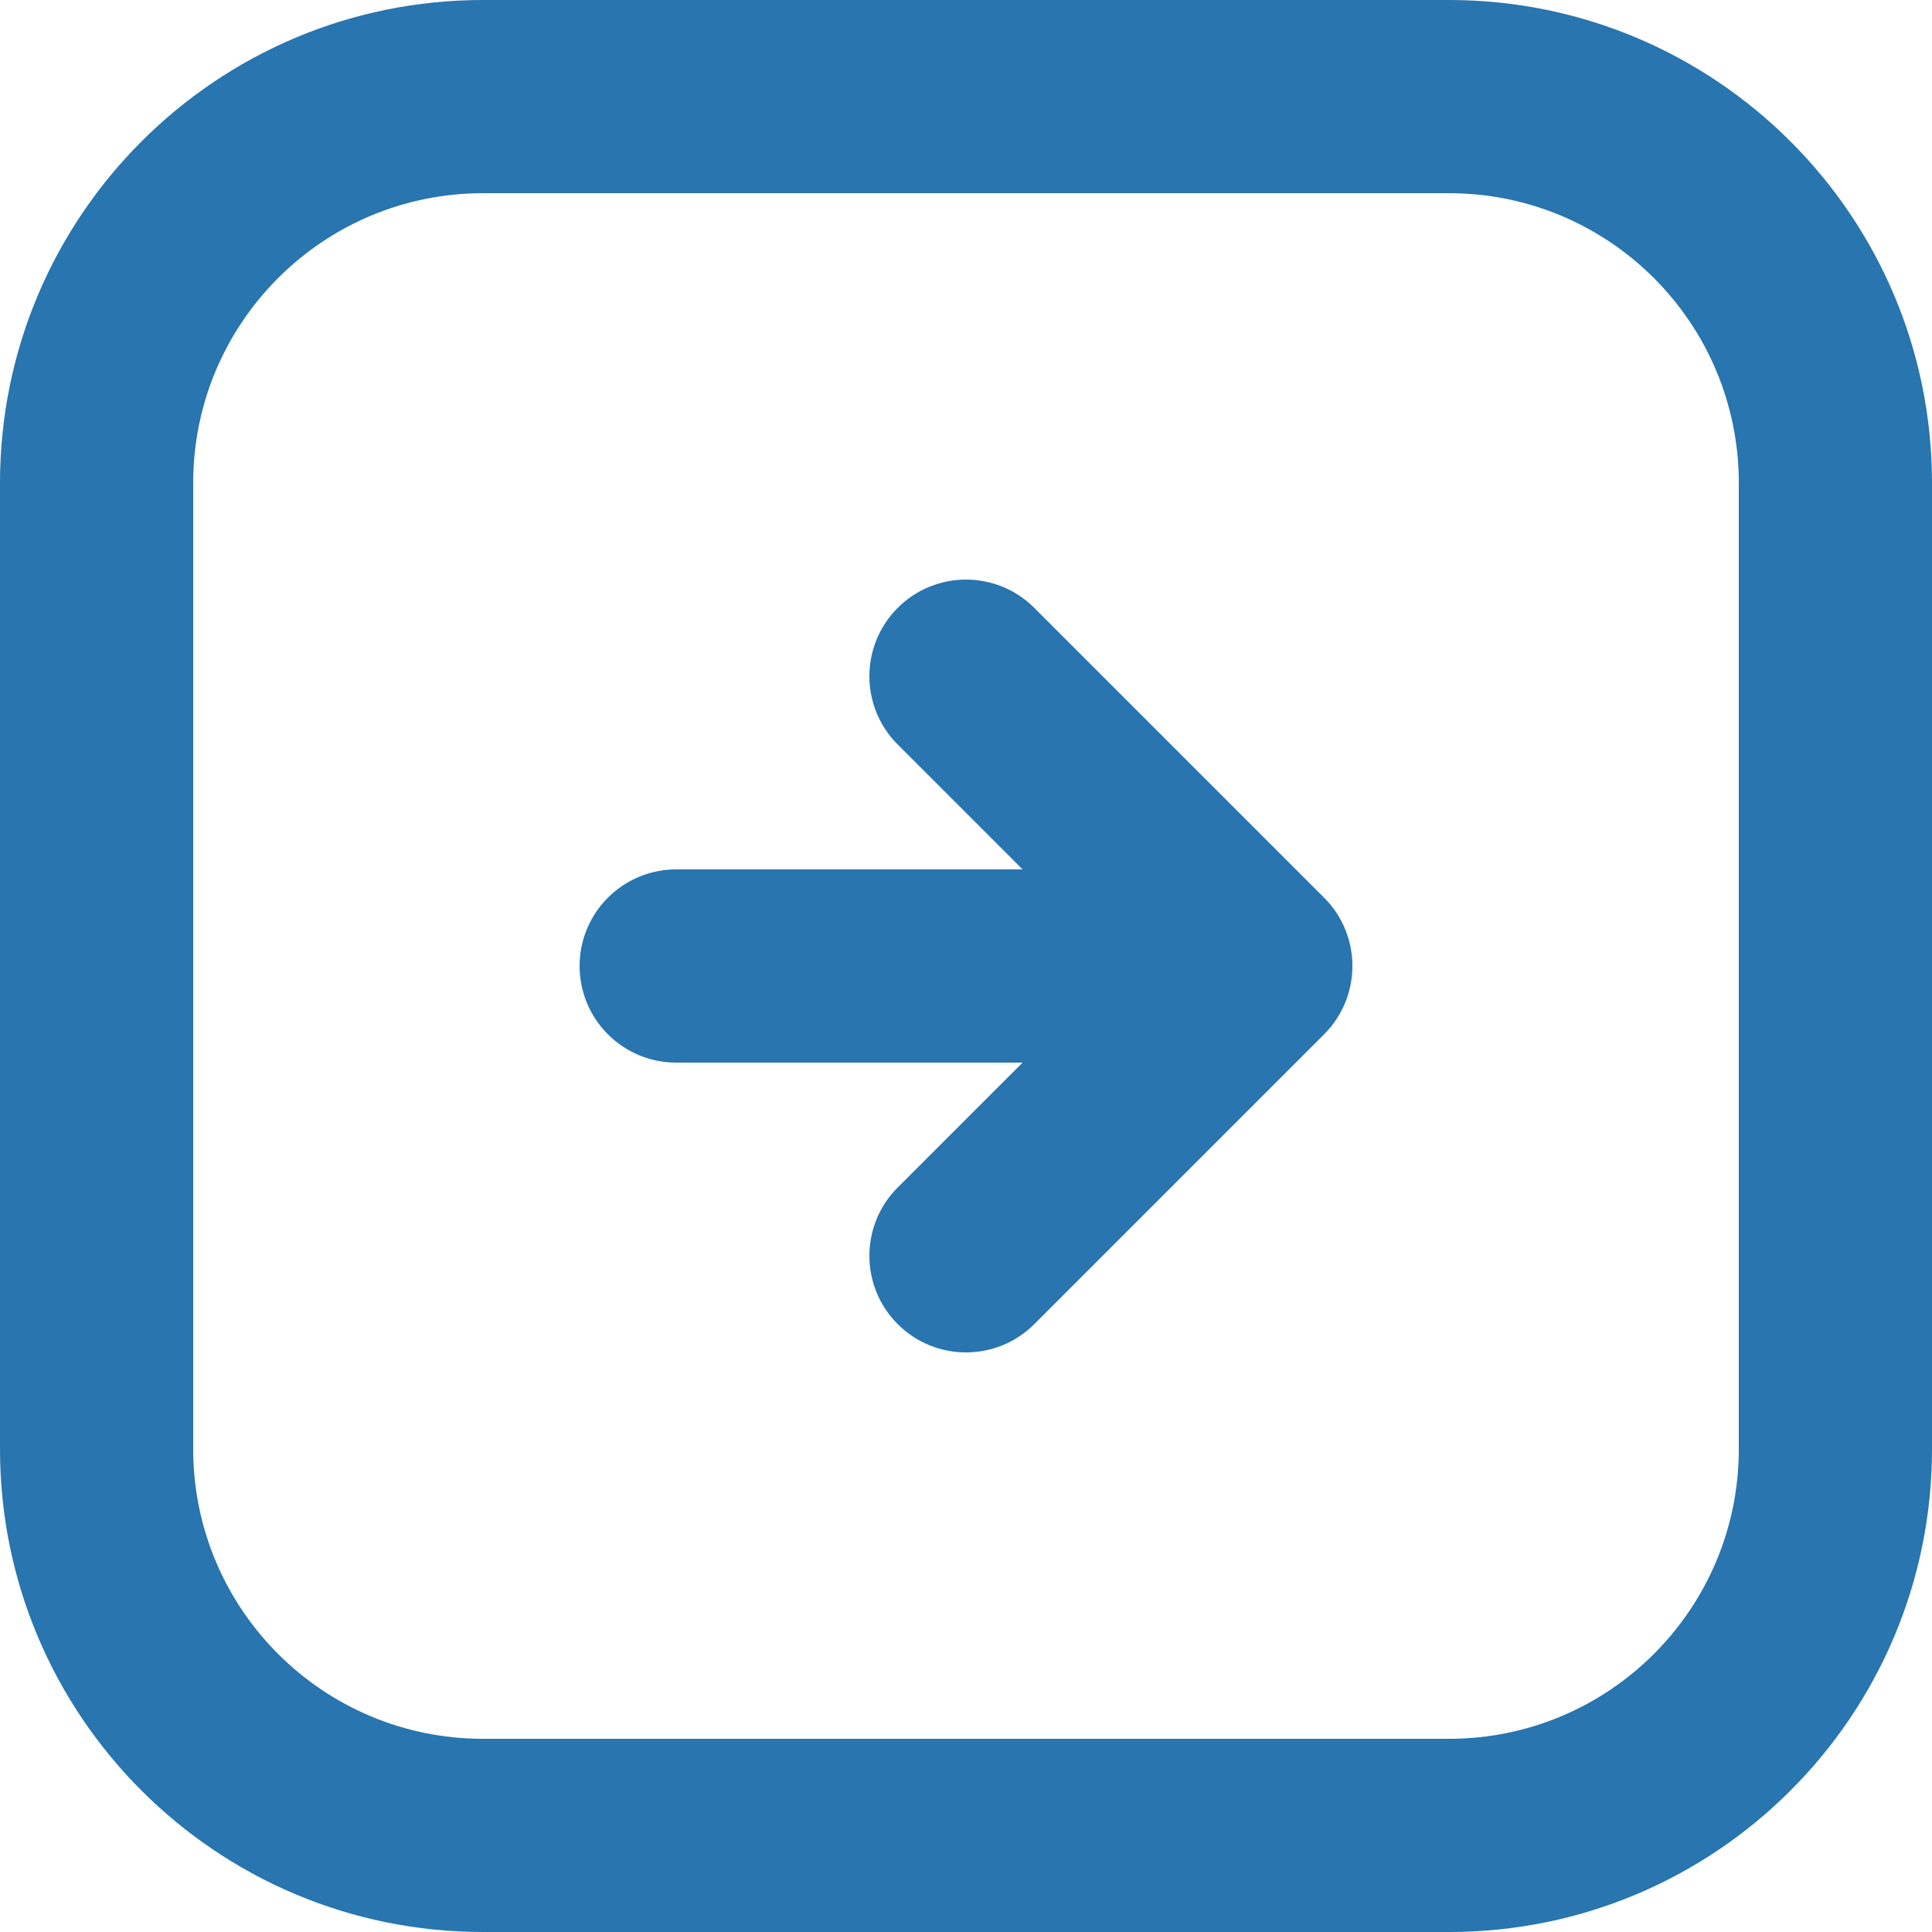 <svg xmlns="http://www.w3.org/2000/svg" width="70" height="70" viewBox="0 0 70 70" fill="none"><path fill-rule="evenodd" clip-rule="evenodd" d="M0 17.5C0 7.835 7.835 0 17.5 0H52.5C62.165 0 70 7.835 70 17.5V52.5C70 62.165 62.165 70 52.5 70H17.5C7.835 70 0 62.165 0 52.5V17.5ZM17.5 7C11.701 7 7 11.701 7 17.5V52.5C7 58.299 11.701 63 17.5 63H52.5C58.299 63 63 58.299 63 52.5V17.5C63 11.701 58.299 7 52.5 7H17.5ZM32.525 22.025C33.892 20.658 36.108 20.658 37.475 22.025L47.975 32.525C49.342 33.892 49.342 36.108 47.975 37.475L37.475 47.975C36.108 49.342 33.892 49.342 32.525 47.975C31.158 46.608 31.158 44.392 32.525 43.025L37.05 38.5H24.5C22.567 38.5 21 36.933 21 35C21 33.067 22.567 31.5 24.5 31.5H37.05L32.525 26.975C31.158 25.608 31.158 23.392 32.525 22.025Z" fill="#2875AF"></path></svg>